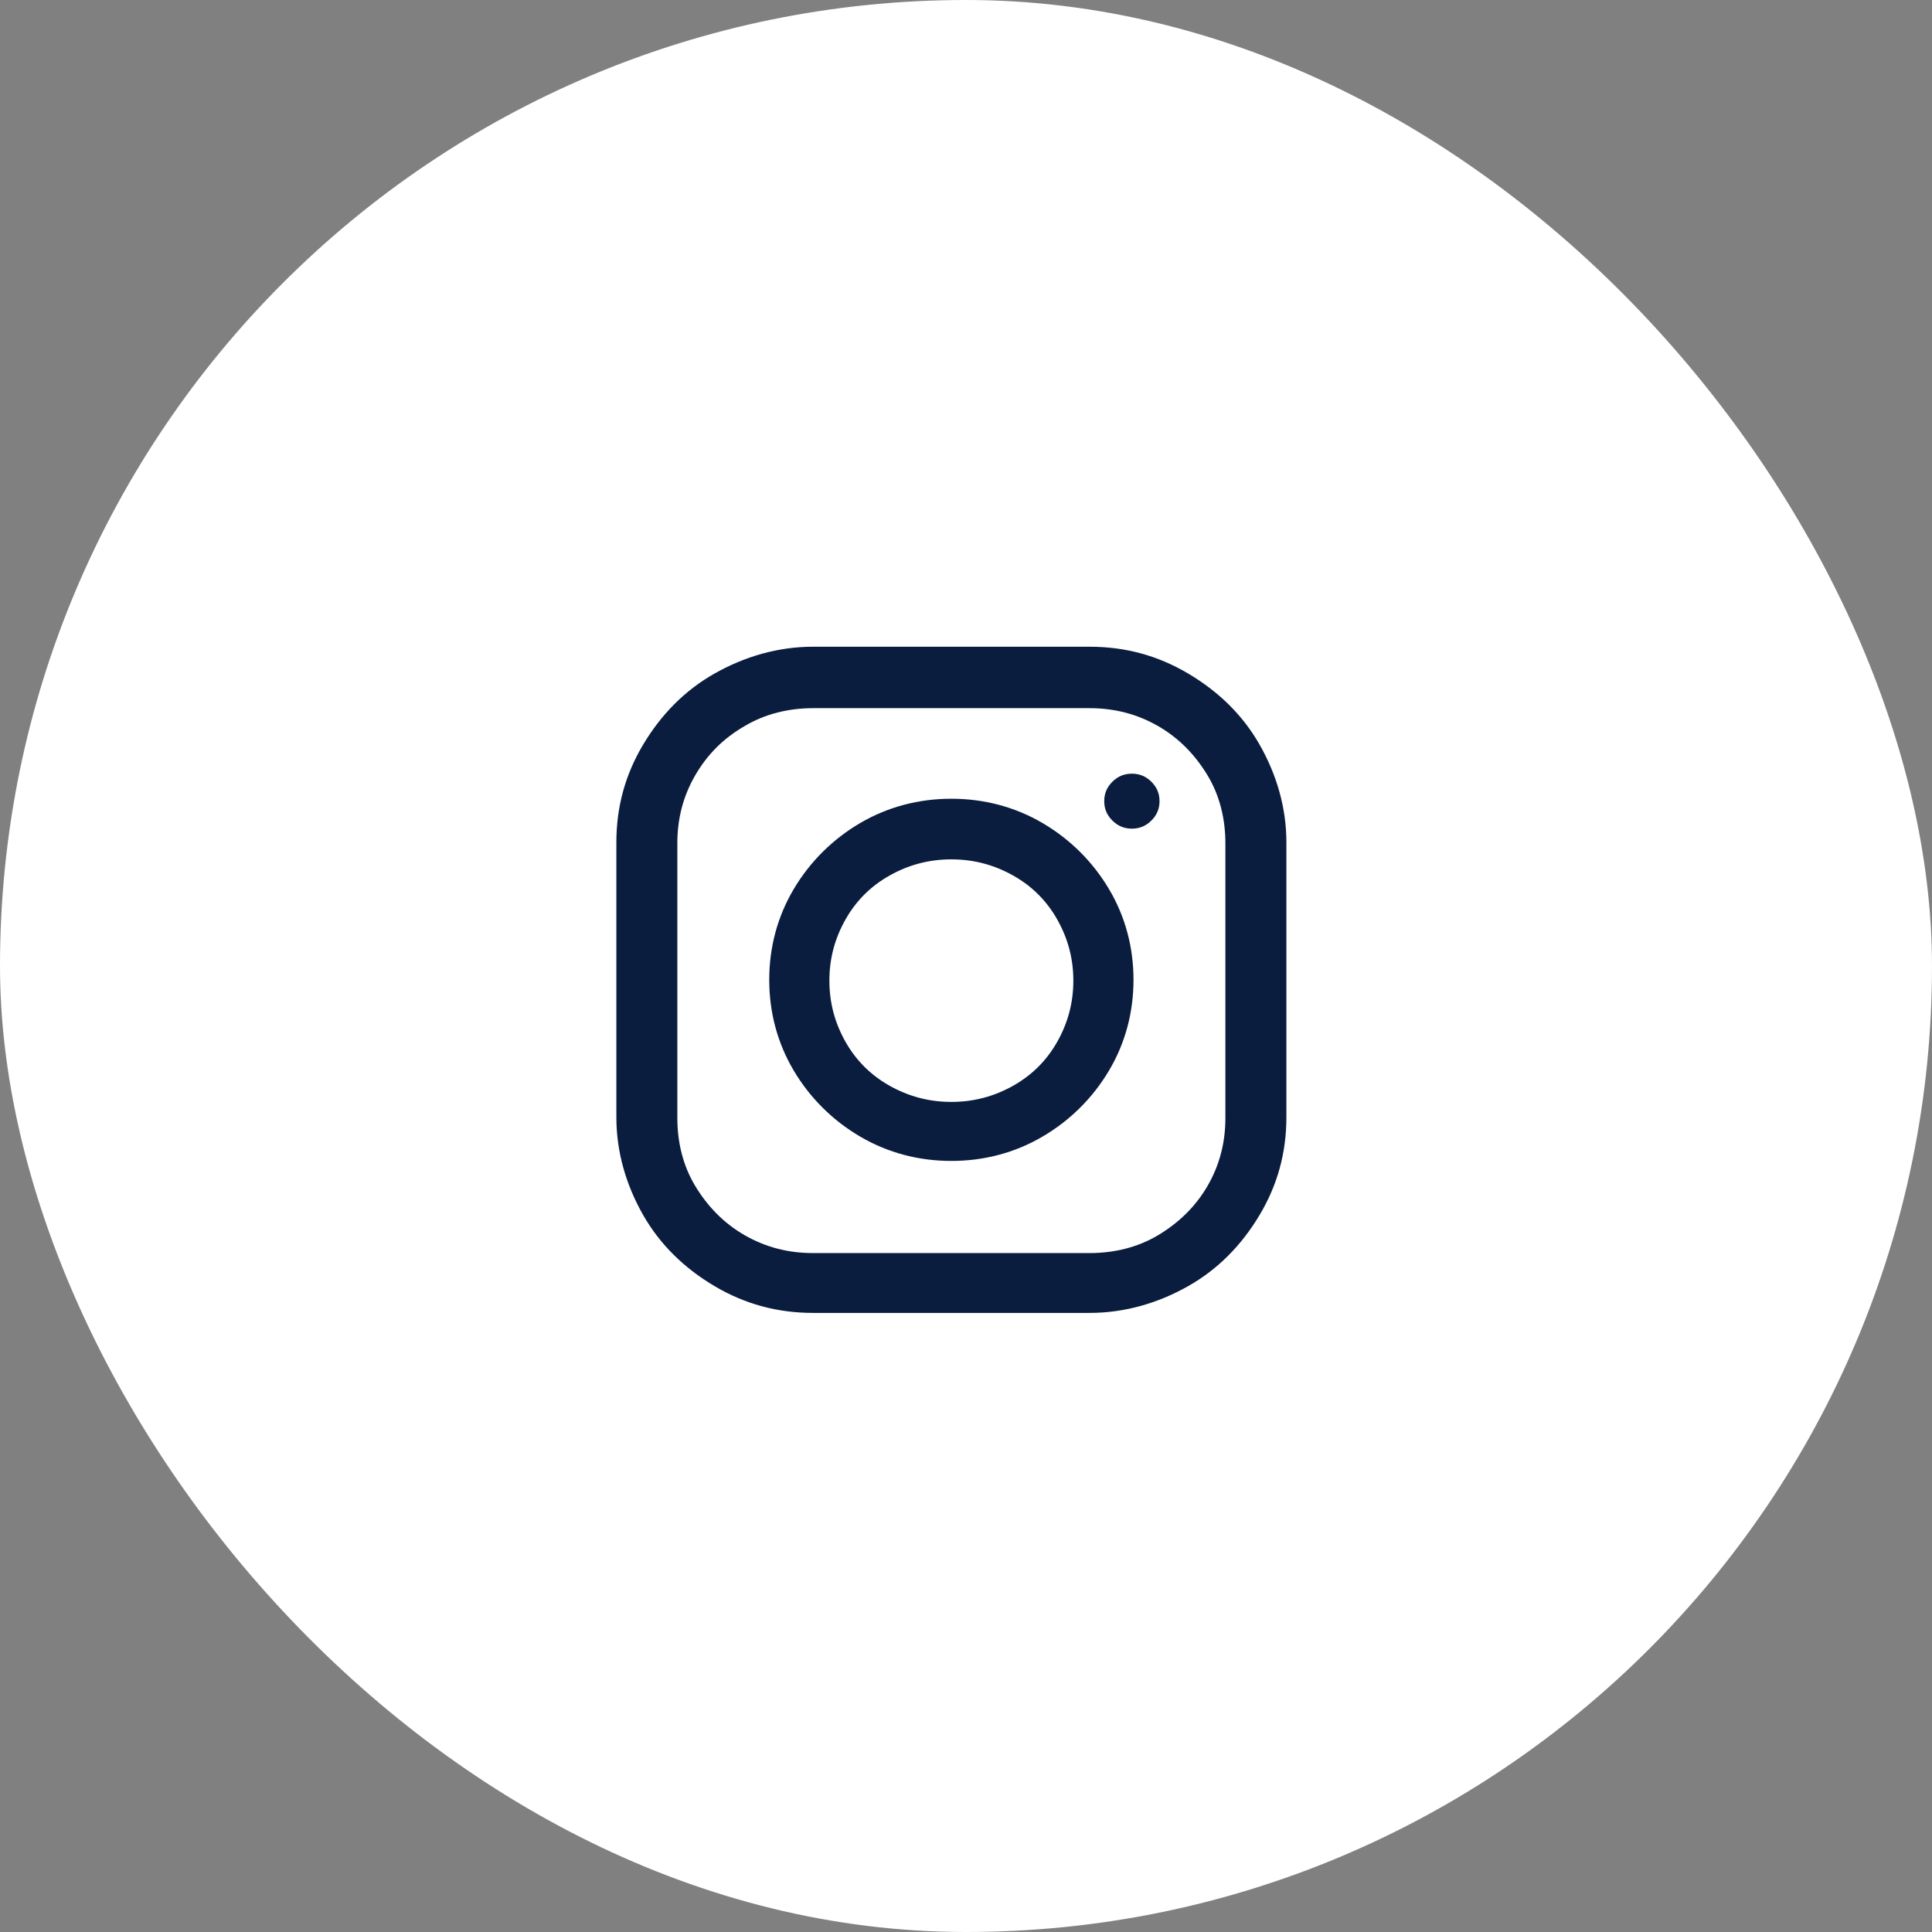 <svg xmlns="http://www.w3.org/2000/svg" fill="none" viewBox="0 0 66 66" height="66" width="66">
<rect x="0" y="0" width="66" height="66" fill="#808080" stroke="none"/>
<rect fill="white" rx="33" height="66" width="66"></rect>
<path fill="#0A1D3F" d="M37.222 22.093C38.445 22.093 39.556 22.397 40.583 23.005C41.611 23.612 42.445 24.413 43.028 25.435C43.611 26.457 43.945 27.59 43.945 28.777V38.167C43.945 39.383 43.639 40.487 43.028 41.509C42.417 42.531 41.611 43.36 40.583 43.94C39.556 44.52 38.417 44.851 37.222 44.851H27.778C26.556 44.851 25.445 44.547 24.417 43.94C23.389 43.332 22.556 42.531 21.972 41.509C21.389 40.487 21.056 39.355 21.056 38.167V28.777C21.056 27.562 21.361 26.457 21.972 25.435C22.583 24.413 23.389 23.585 24.417 23.005C25.445 22.425 26.583 22.093 27.778 22.093H37.222ZM25.445 24.8C24.722 25.214 24.167 25.767 23.75 26.485C23.333 27.203 23.139 27.976 23.139 28.805V38.195C23.139 39.024 23.333 39.825 23.75 40.515C24.167 41.206 24.722 41.786 25.445 42.2C26.167 42.614 26.945 42.807 27.778 42.807H37.222C38.056 42.807 38.861 42.614 39.556 42.2C40.25 41.786 40.833 41.233 41.25 40.515C41.667 39.797 41.861 39.024 41.861 38.195V28.805C41.861 27.976 41.667 27.175 41.25 26.485C40.833 25.794 40.278 25.214 39.556 24.8C38.833 24.386 38.056 24.192 37.222 24.192H27.778C26.945 24.192 26.139 24.386 25.445 24.8ZM35.611 28.114C36.556 28.667 37.333 29.44 37.889 30.379C38.445 31.318 38.722 32.367 38.722 33.472C38.722 34.577 38.445 35.627 37.889 36.566C37.333 37.505 36.556 38.278 35.611 38.83C34.667 39.383 33.611 39.659 32.5 39.659C31.389 39.659 30.333 39.383 29.389 38.83C28.445 38.278 27.667 37.505 27.111 36.566C26.556 35.627 26.278 34.577 26.278 33.472C26.278 32.367 26.556 31.318 27.111 30.379C27.667 29.44 28.445 28.667 29.389 28.114C30.333 27.562 31.389 27.286 32.5 27.286C33.611 27.286 34.667 27.562 35.611 28.114ZM30.389 29.91C29.75 30.268 29.25 30.766 28.889 31.401C28.528 32.036 28.333 32.727 28.333 33.5C28.333 34.273 28.528 34.964 28.889 35.599C29.25 36.234 29.75 36.731 30.389 37.09C31.028 37.449 31.722 37.643 32.5 37.643C33.278 37.643 33.972 37.449 34.611 37.09C35.25 36.731 35.75 36.234 36.111 35.599C36.472 34.964 36.667 34.273 36.667 33.5C36.667 32.727 36.472 32.036 36.111 31.401C35.75 30.766 35.25 30.268 34.611 29.91C33.972 29.55 33.278 29.357 32.5 29.357C31.722 29.357 31.028 29.55 30.389 29.91ZM39.333 26.706C39.528 26.899 39.611 27.12 39.611 27.369C39.611 27.617 39.528 27.838 39.333 28.031C39.139 28.225 38.917 28.308 38.667 28.308C38.417 28.308 38.195 28.225 38 28.031C37.806 27.838 37.722 27.617 37.722 27.369C37.722 27.12 37.806 26.899 38 26.706C38.195 26.512 38.417 26.43 38.667 26.43C38.917 26.43 39.139 26.512 39.333 26.706Z"></path>
</svg>

